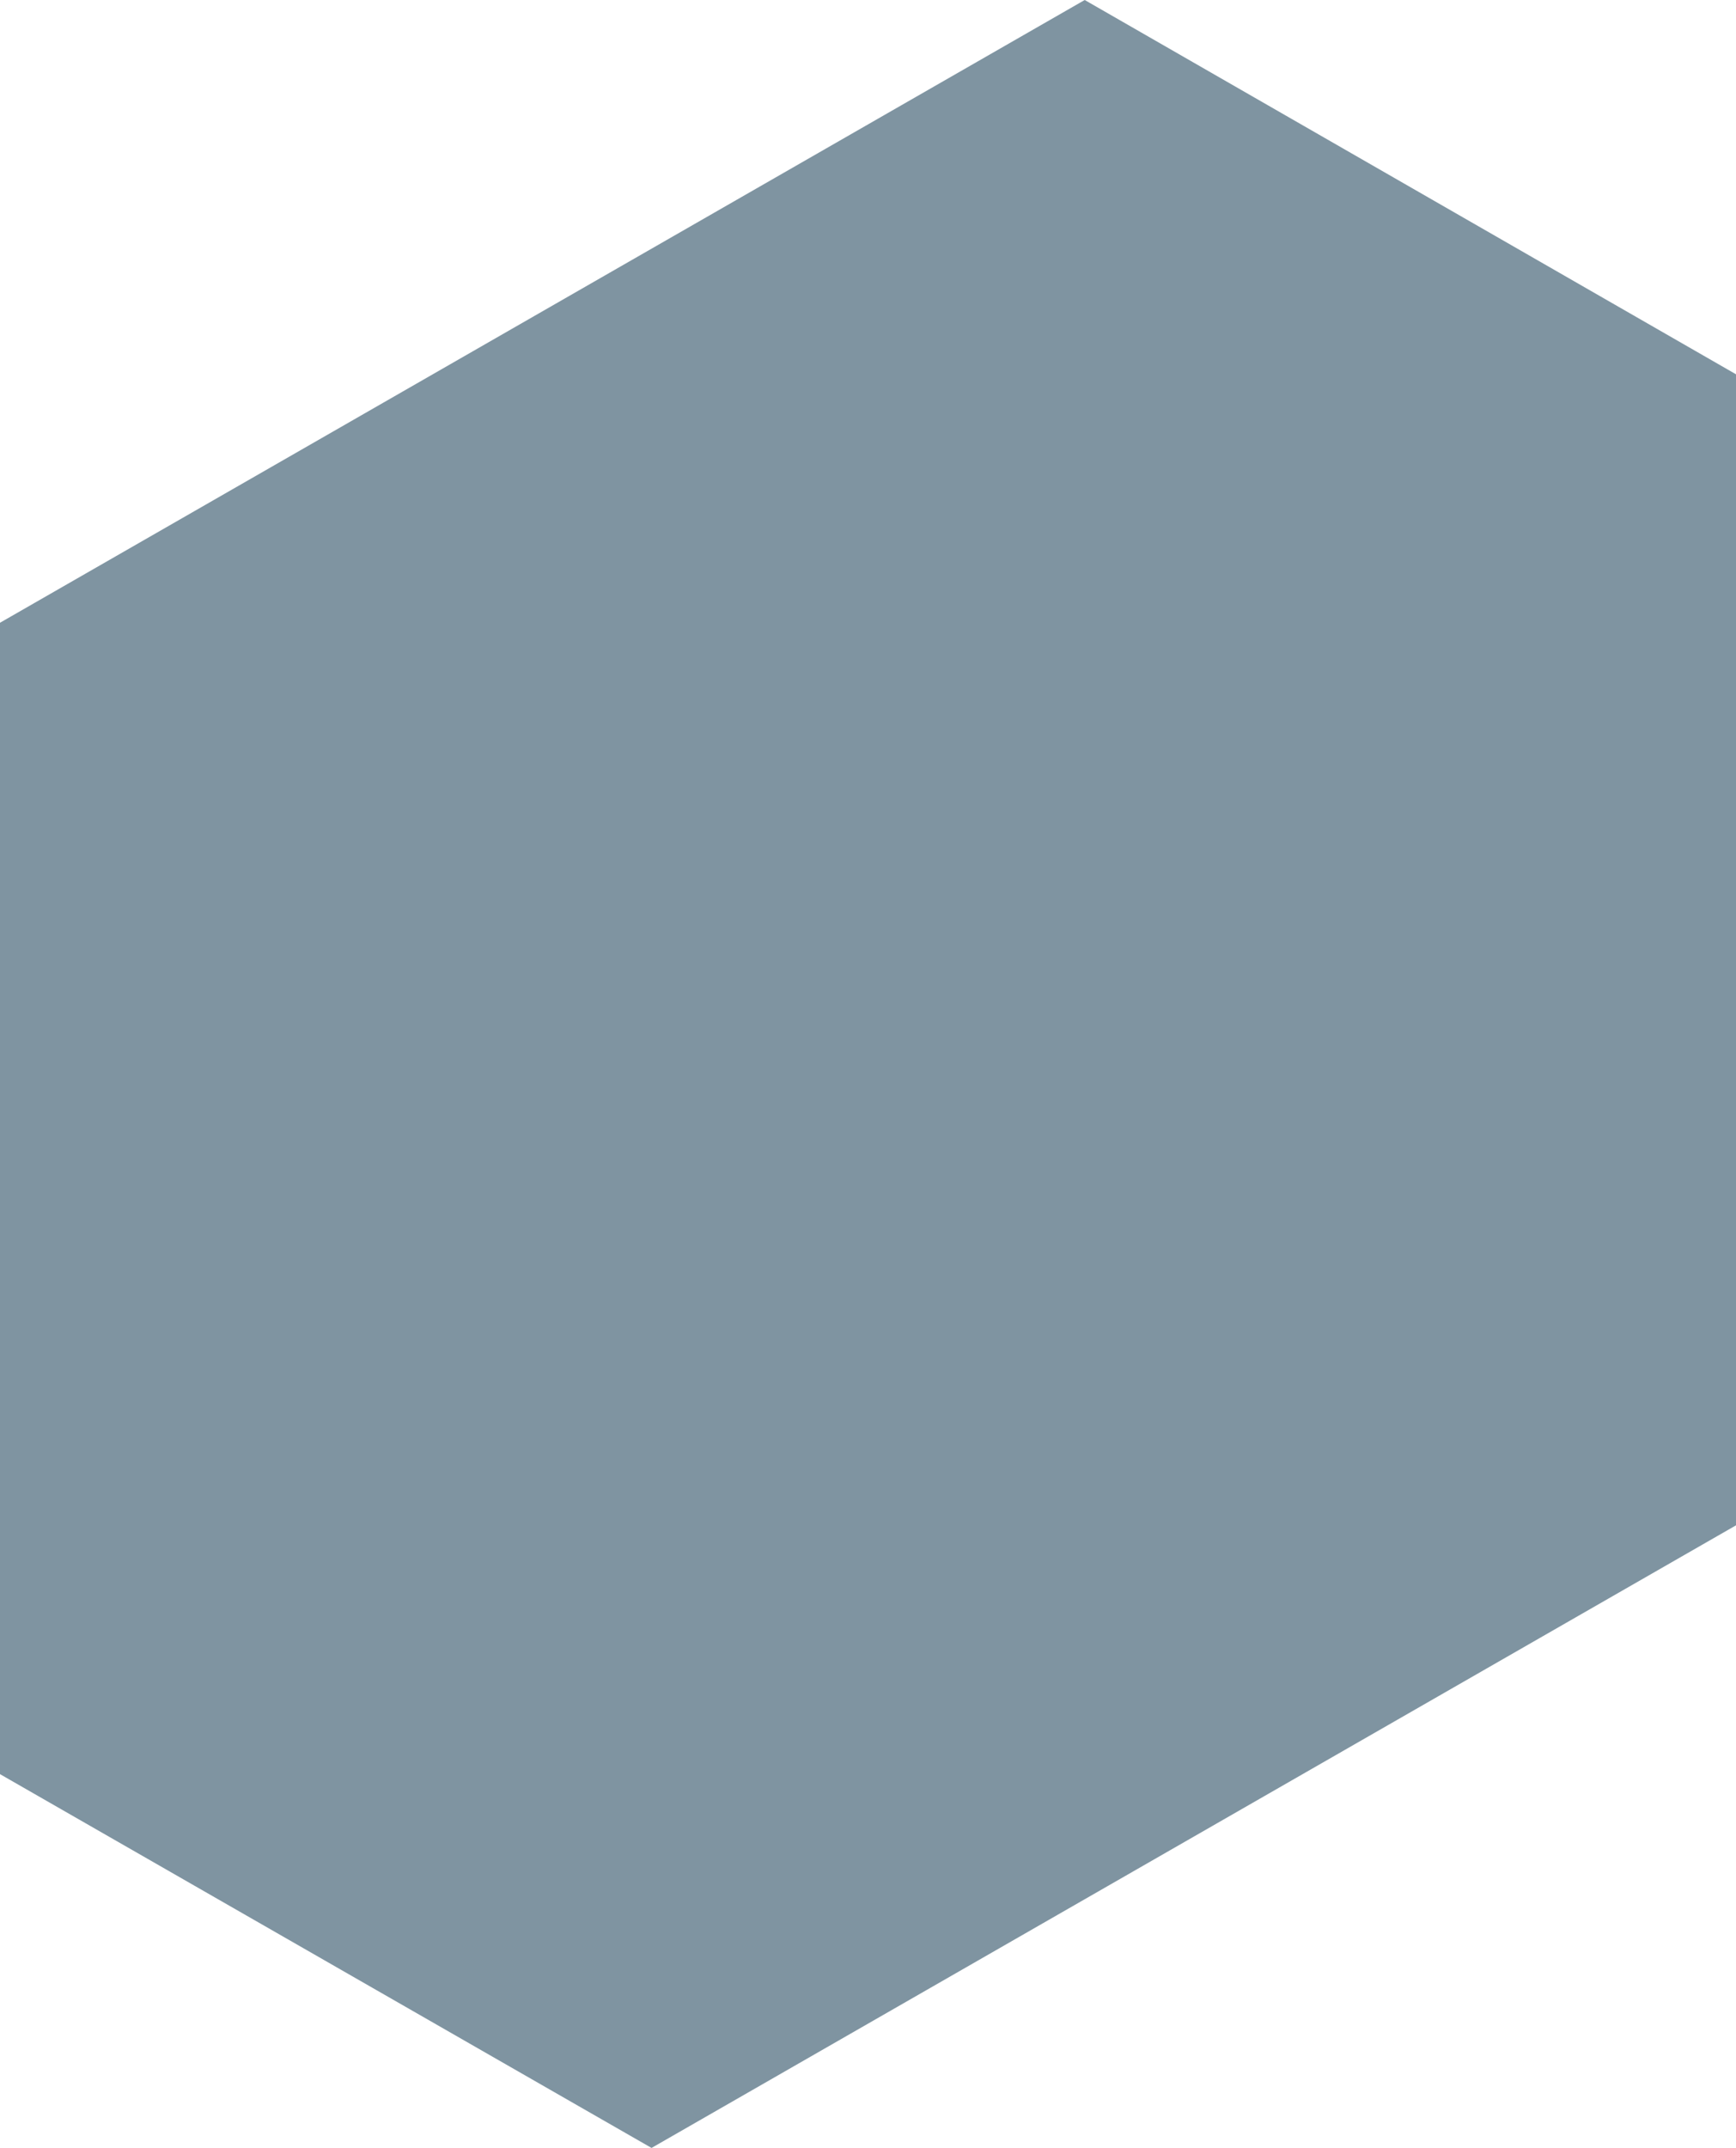 <svg width="550" height="680" viewBox="0 0 550 680" fill="none" xmlns="http://www.w3.org/2000/svg">
<path d="M0 197.15V561.666L206.423 680L550 482.894V118.492L343.656 0L0 197.15Z" fill="#002B45" fill-opacity="0.5"/>
</svg>

